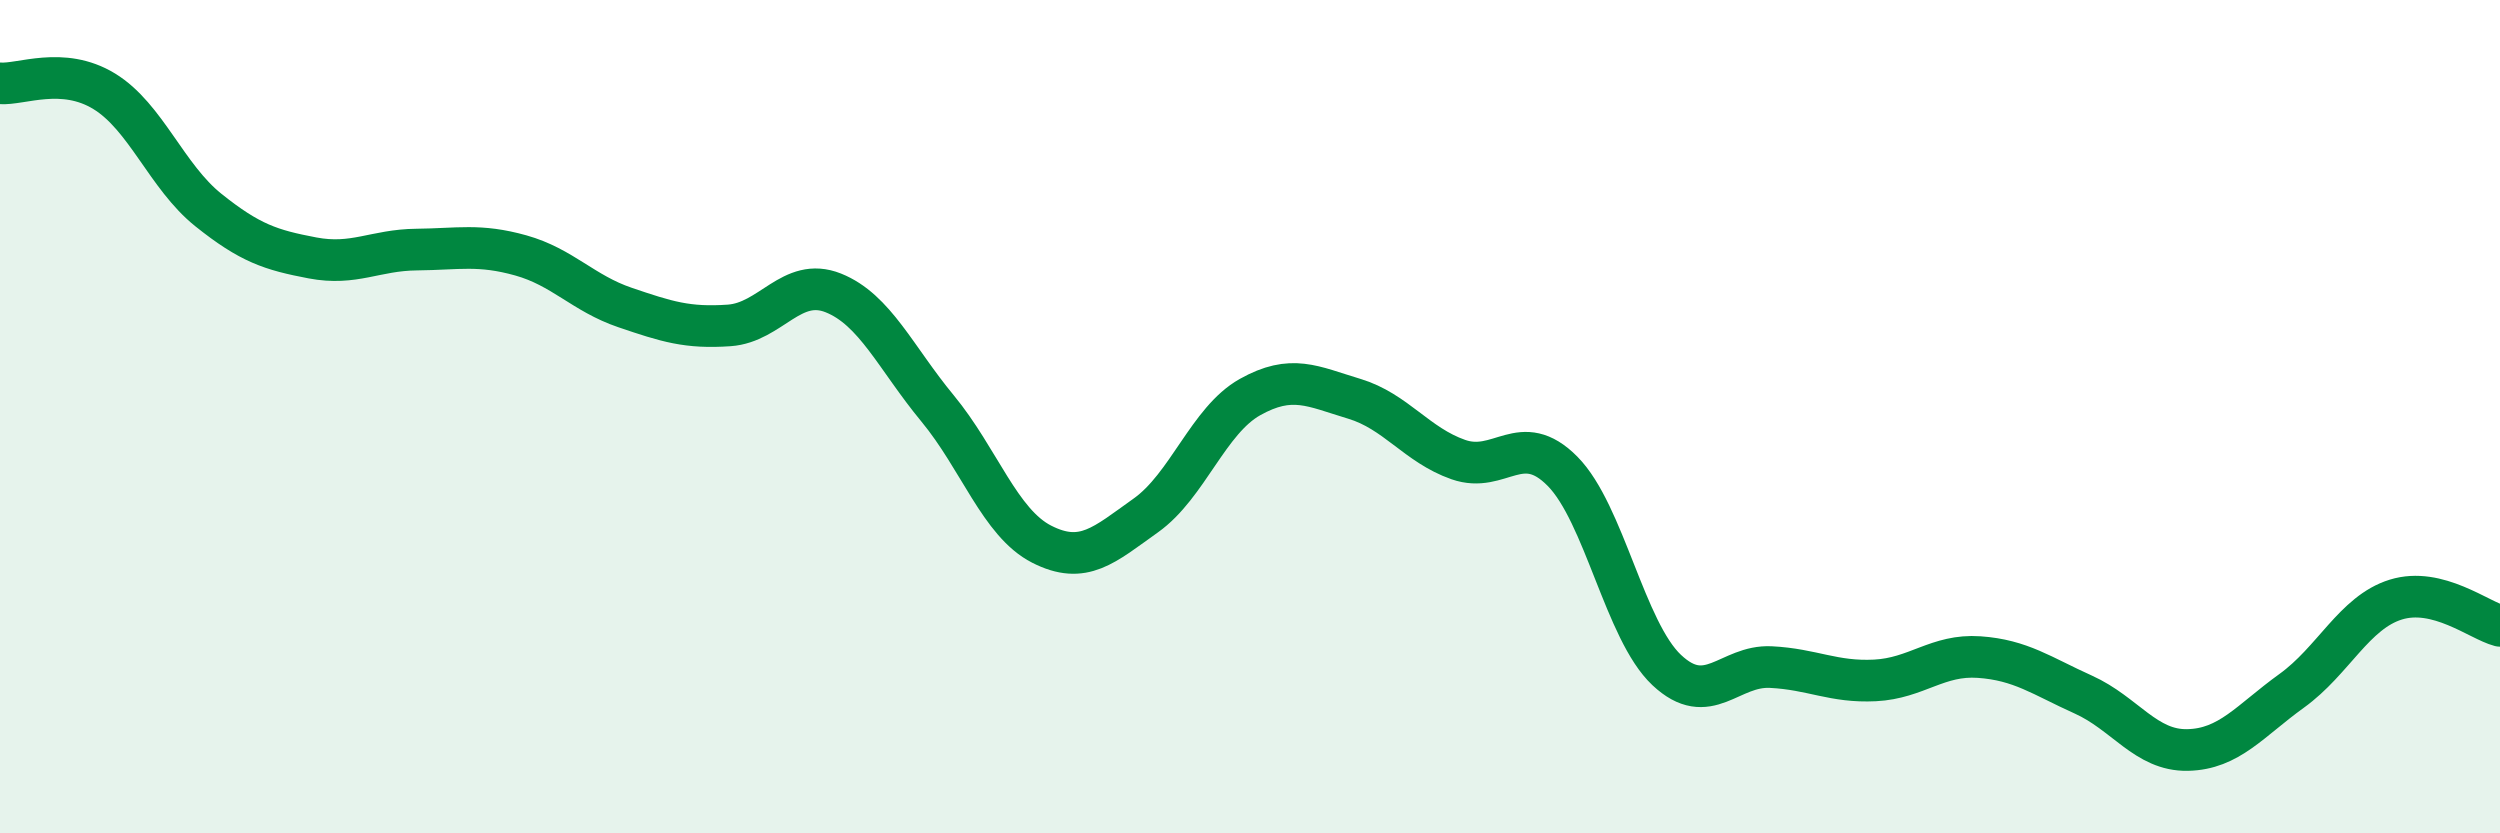 
    <svg width="60" height="20" viewBox="0 0 60 20" xmlns="http://www.w3.org/2000/svg">
      <path
        d="M 0,2 C 0.5,2.04 1.5,1.58 2.5,2.19 C 3.5,2.8 4,4.24 5,5.04 C 6,5.84 6.5,6 7.5,6.19 C 8.5,6.38 9,6 10,5.99 C 11,5.98 11.5,5.85 12.5,6.13 C 13.5,6.41 14,7.04 15,7.38 C 16,7.72 16.5,7.88 17.5,7.81 C 18.5,7.74 19,6.63 20,7.03 C 21,7.43 21.5,8.59 22.5,9.8 C 23.5,11.01 24,12.55 25,13.06 C 26,13.57 26.5,13.08 27.5,12.37 C 28.5,11.66 29,10.09 30,9.53 C 31,8.97 31.5,9.27 32.5,9.57 C 33.5,9.87 34,10.68 35,11.03 C 36,11.38 36.5,10.3 37.5,11.31 C 38.5,12.32 39,15.14 40,16.08 C 41,17.02 41.5,15.96 42.5,16.01 C 43.5,16.06 44,16.38 45,16.33 C 46,16.28 46.5,15.7 47.5,15.77 C 48.5,15.84 49,16.22 50,16.67 C 51,17.12 51.5,18.02 52.5,18 C 53.5,17.98 54,17.3 55,16.58 C 56,15.86 56.5,14.7 57.5,14.39 C 58.5,14.08 59.5,14.89 60,15.02L60 20L0 20Z"
        fill="#008740"
        opacity="0.1"
        stroke-linecap="round"
        stroke-linejoin="round"
      />
      <path
        d="M 0,2 C 0.5,2.04 1.5,1.58 2.5,2.19 C 3.5,2.8 4,4.24 5,5.04 C 6,5.84 6.5,6 7.5,6.19 C 8.5,6.38 9,6 10,5.99 C 11,5.98 11.5,5.85 12.5,6.13 C 13.5,6.41 14,7.04 15,7.38 C 16,7.72 16.5,7.88 17.5,7.81 C 18.5,7.74 19,6.63 20,7.03 C 21,7.43 21.5,8.59 22.5,9.8 C 23.5,11.01 24,12.55 25,13.06 C 26,13.57 26.5,13.08 27.5,12.37 C 28.5,11.66 29,10.09 30,9.53 C 31,8.97 31.5,9.27 32.5,9.57 C 33.5,9.87 34,10.68 35,11.03 C 36,11.38 36.5,10.3 37.5,11.31 C 38.5,12.32 39,15.14 40,16.08 C 41,17.02 41.5,15.96 42.5,16.01 C 43.5,16.06 44,16.38 45,16.33 C 46,16.28 46.5,15.7 47.5,15.77 C 48.5,15.84 49,16.22 50,16.67 C 51,17.12 51.5,18.02 52.5,18 C 53.5,17.98 54,17.3 55,16.58 C 56,15.86 56.5,14.7 57.5,14.39 C 58.5,14.08 59.5,14.89 60,15.02"
        stroke="#008740"
        stroke-width="1"
        fill="none"
        stroke-linecap="round"
        stroke-linejoin="round"
      />
    </svg>
  